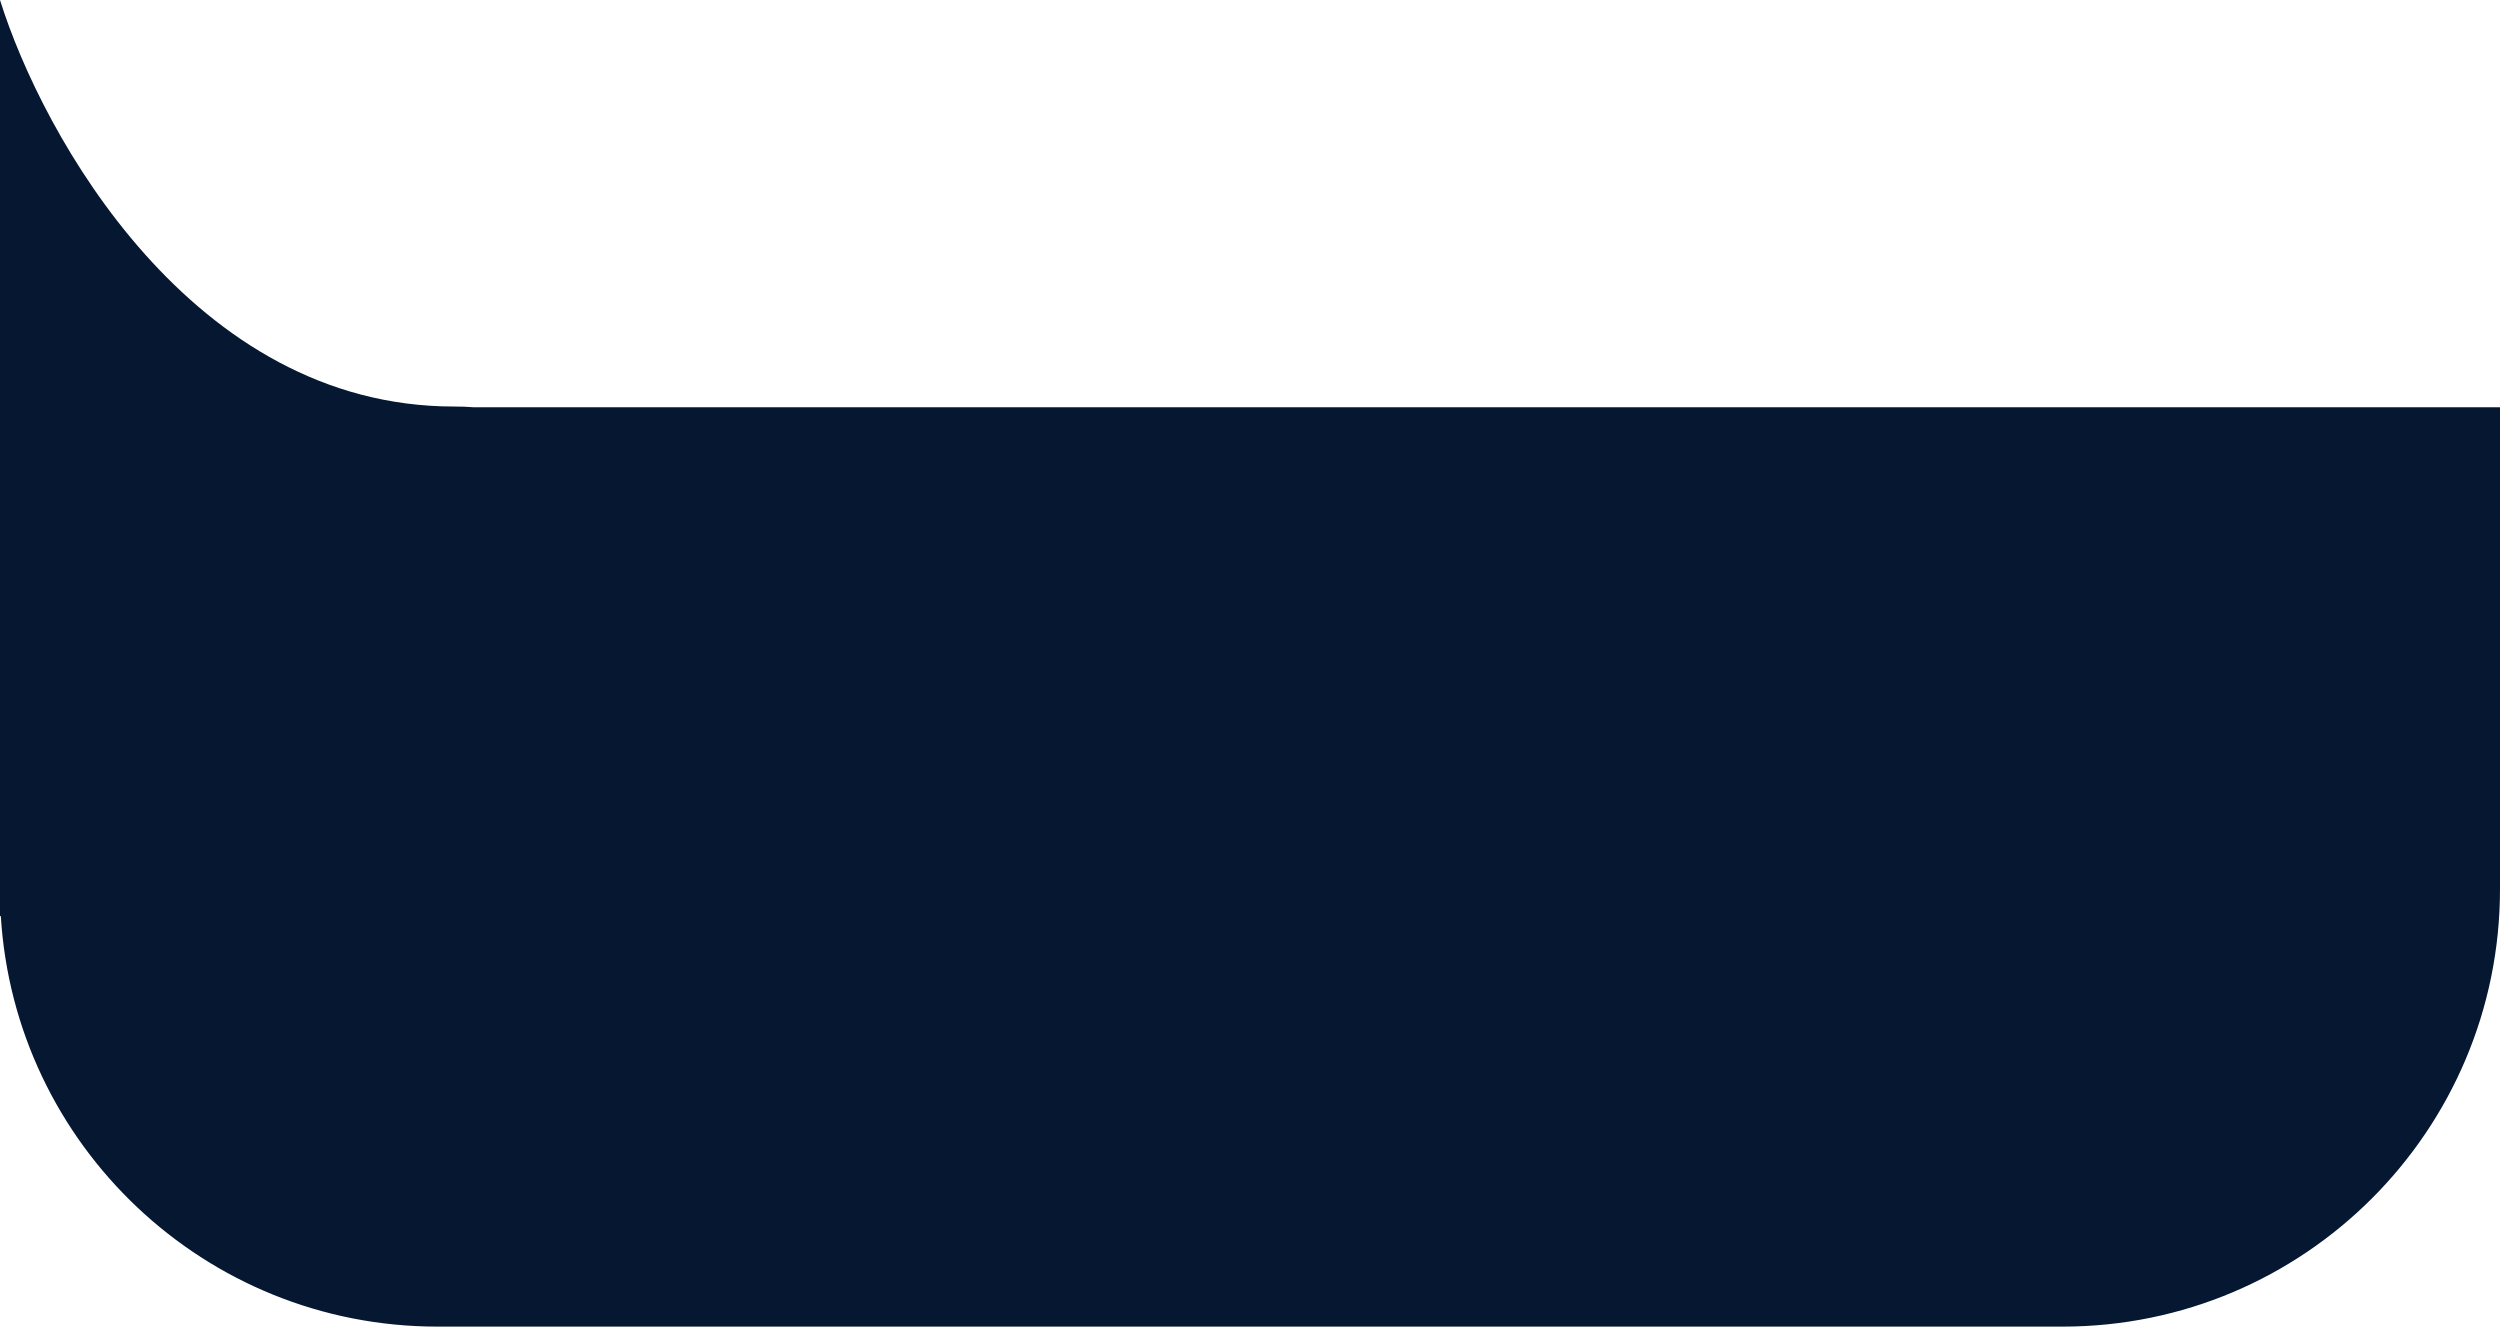 <?xml version="1.0" encoding="UTF-8"?> <svg xmlns="http://www.w3.org/2000/svg" width="620" height="329" viewBox="0 0 620 329" fill="none"> <path fill-rule="evenodd" clip-rule="evenodd" d="M511.5 329C571.423 329 620 280.423 620 220.5V101H117.443C115.945 100.879 114.322 100.818 112.568 100.818C47.729 100.818 10.506 33.606 0 0V209.5V220.5V227.257C0.066 227.214 0.133 227.171 0.199 227.127C3.624 283.964 50.803 329 108.5 329H511.5Z" fill="#051731"></path> </svg> 
